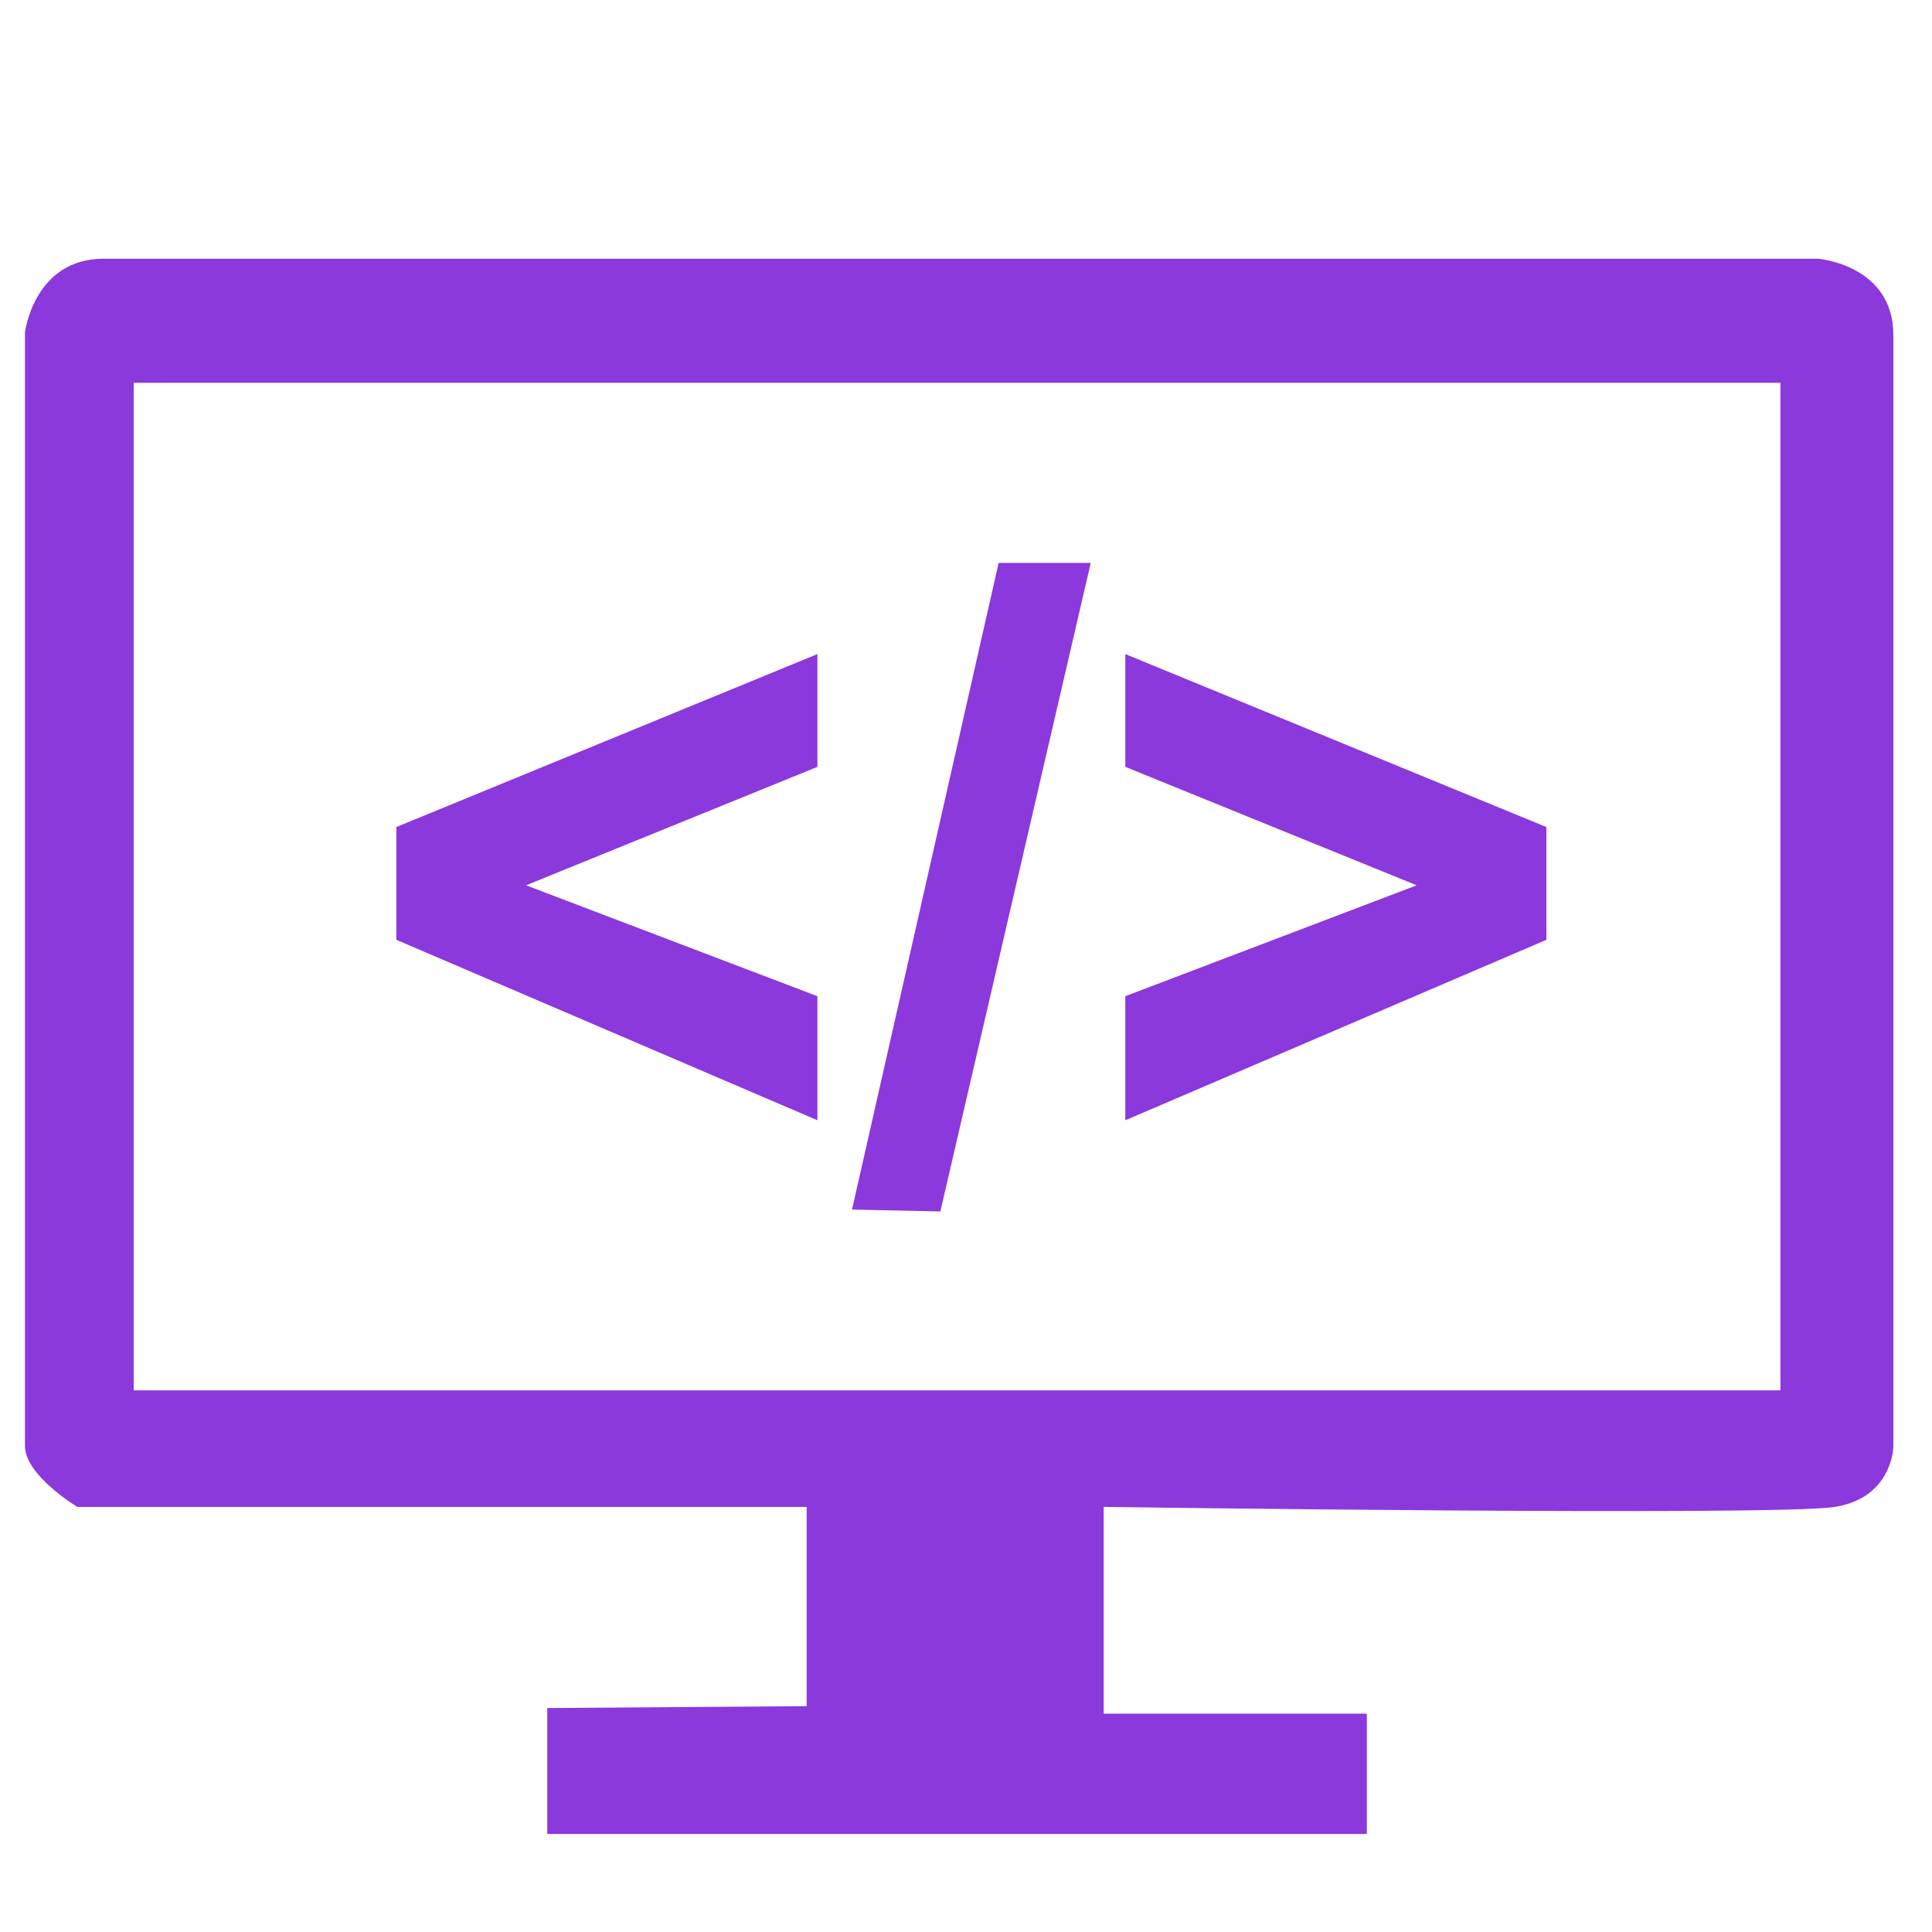 <?xml version="1.0" encoding="UTF-8"?>
<!DOCTYPE svg PUBLIC "-//W3C//DTD SVG 1.1//EN" "http://www.w3.org/Graphics/SVG/1.1/DTD/svg11.dtd">
<!-- Creator: CorelDRAW 2018 (64-Bit Evaluation Version) -->
<svg xmlns="http://www.w3.org/2000/svg" xml:space="preserve" width="67.733mm" height="67.733mm" version="1.1" style="shape-rendering:geometricPrecision; text-rendering:geometricPrecision; image-rendering:optimizeQuality; fill-rule:evenodd; clip-rule:evenodd"
viewBox="0 0 6773.32 6773.32"
 xmlns:xlink="http://www.w3.org/1999/xlink">
 <defs>
  <style type="text/css">
   <![CDATA[
    .fil1 {fill:#8B38DD}
    .fil0 {fill:#8B38DD}
   ]]>
  </style>
 </defs>
 <g id="Layer_x0020_1">
  <g id="_1541515568096">
   <path class="fil0" d="M87.53 1164.66c0,0 31.93,-257.65 275.78,-257.65 243.86,0 6010.37,0 6010.37,0 0,0 264.18,20.8 264.18,267.94 0,247.13 0,3894.97 0,3894.97 0,0 -0.57,180.1 -204.87,213.05 -204.29,32.96 -2563.62,0 -2563.62,0l0 724.94 922.63 0 0 421.78 -2873.37 0 0 -421.78 0 -19.77 909.47 -6.58 0 -698.59 -2557.04 0c0,0 -183.53,-109.93 -183.53,-213.76 0,-103.82 0,-3904.55 0,-3904.55zm381.24 177.31l5773.11 0 0 3532.42 -5773.11 0 0 -3532.42z"/>
   <polygon class="fil1" points="3501.06,1973.49 3823.98,1973.49 3296.76,4247.15 2987.01,4240.55 "/>
   <polygon class="fil1" points="2865.79,2293.13 2865.79,2688.54 1844.28,3103.73 2865.79,3492.57 2865.79,3927.53 1389.55,3294.86 1389.55,2899.44 "/>
   <polygon class="fil1" points="3945.2,2293.13 3945.2,2688.54 4966.7,3103.73 3945.2,3492.57 3945.2,3927.53 5421.44,3294.86 5421.44,2899.44 "/>
  </g>
 </g>
</svg>
